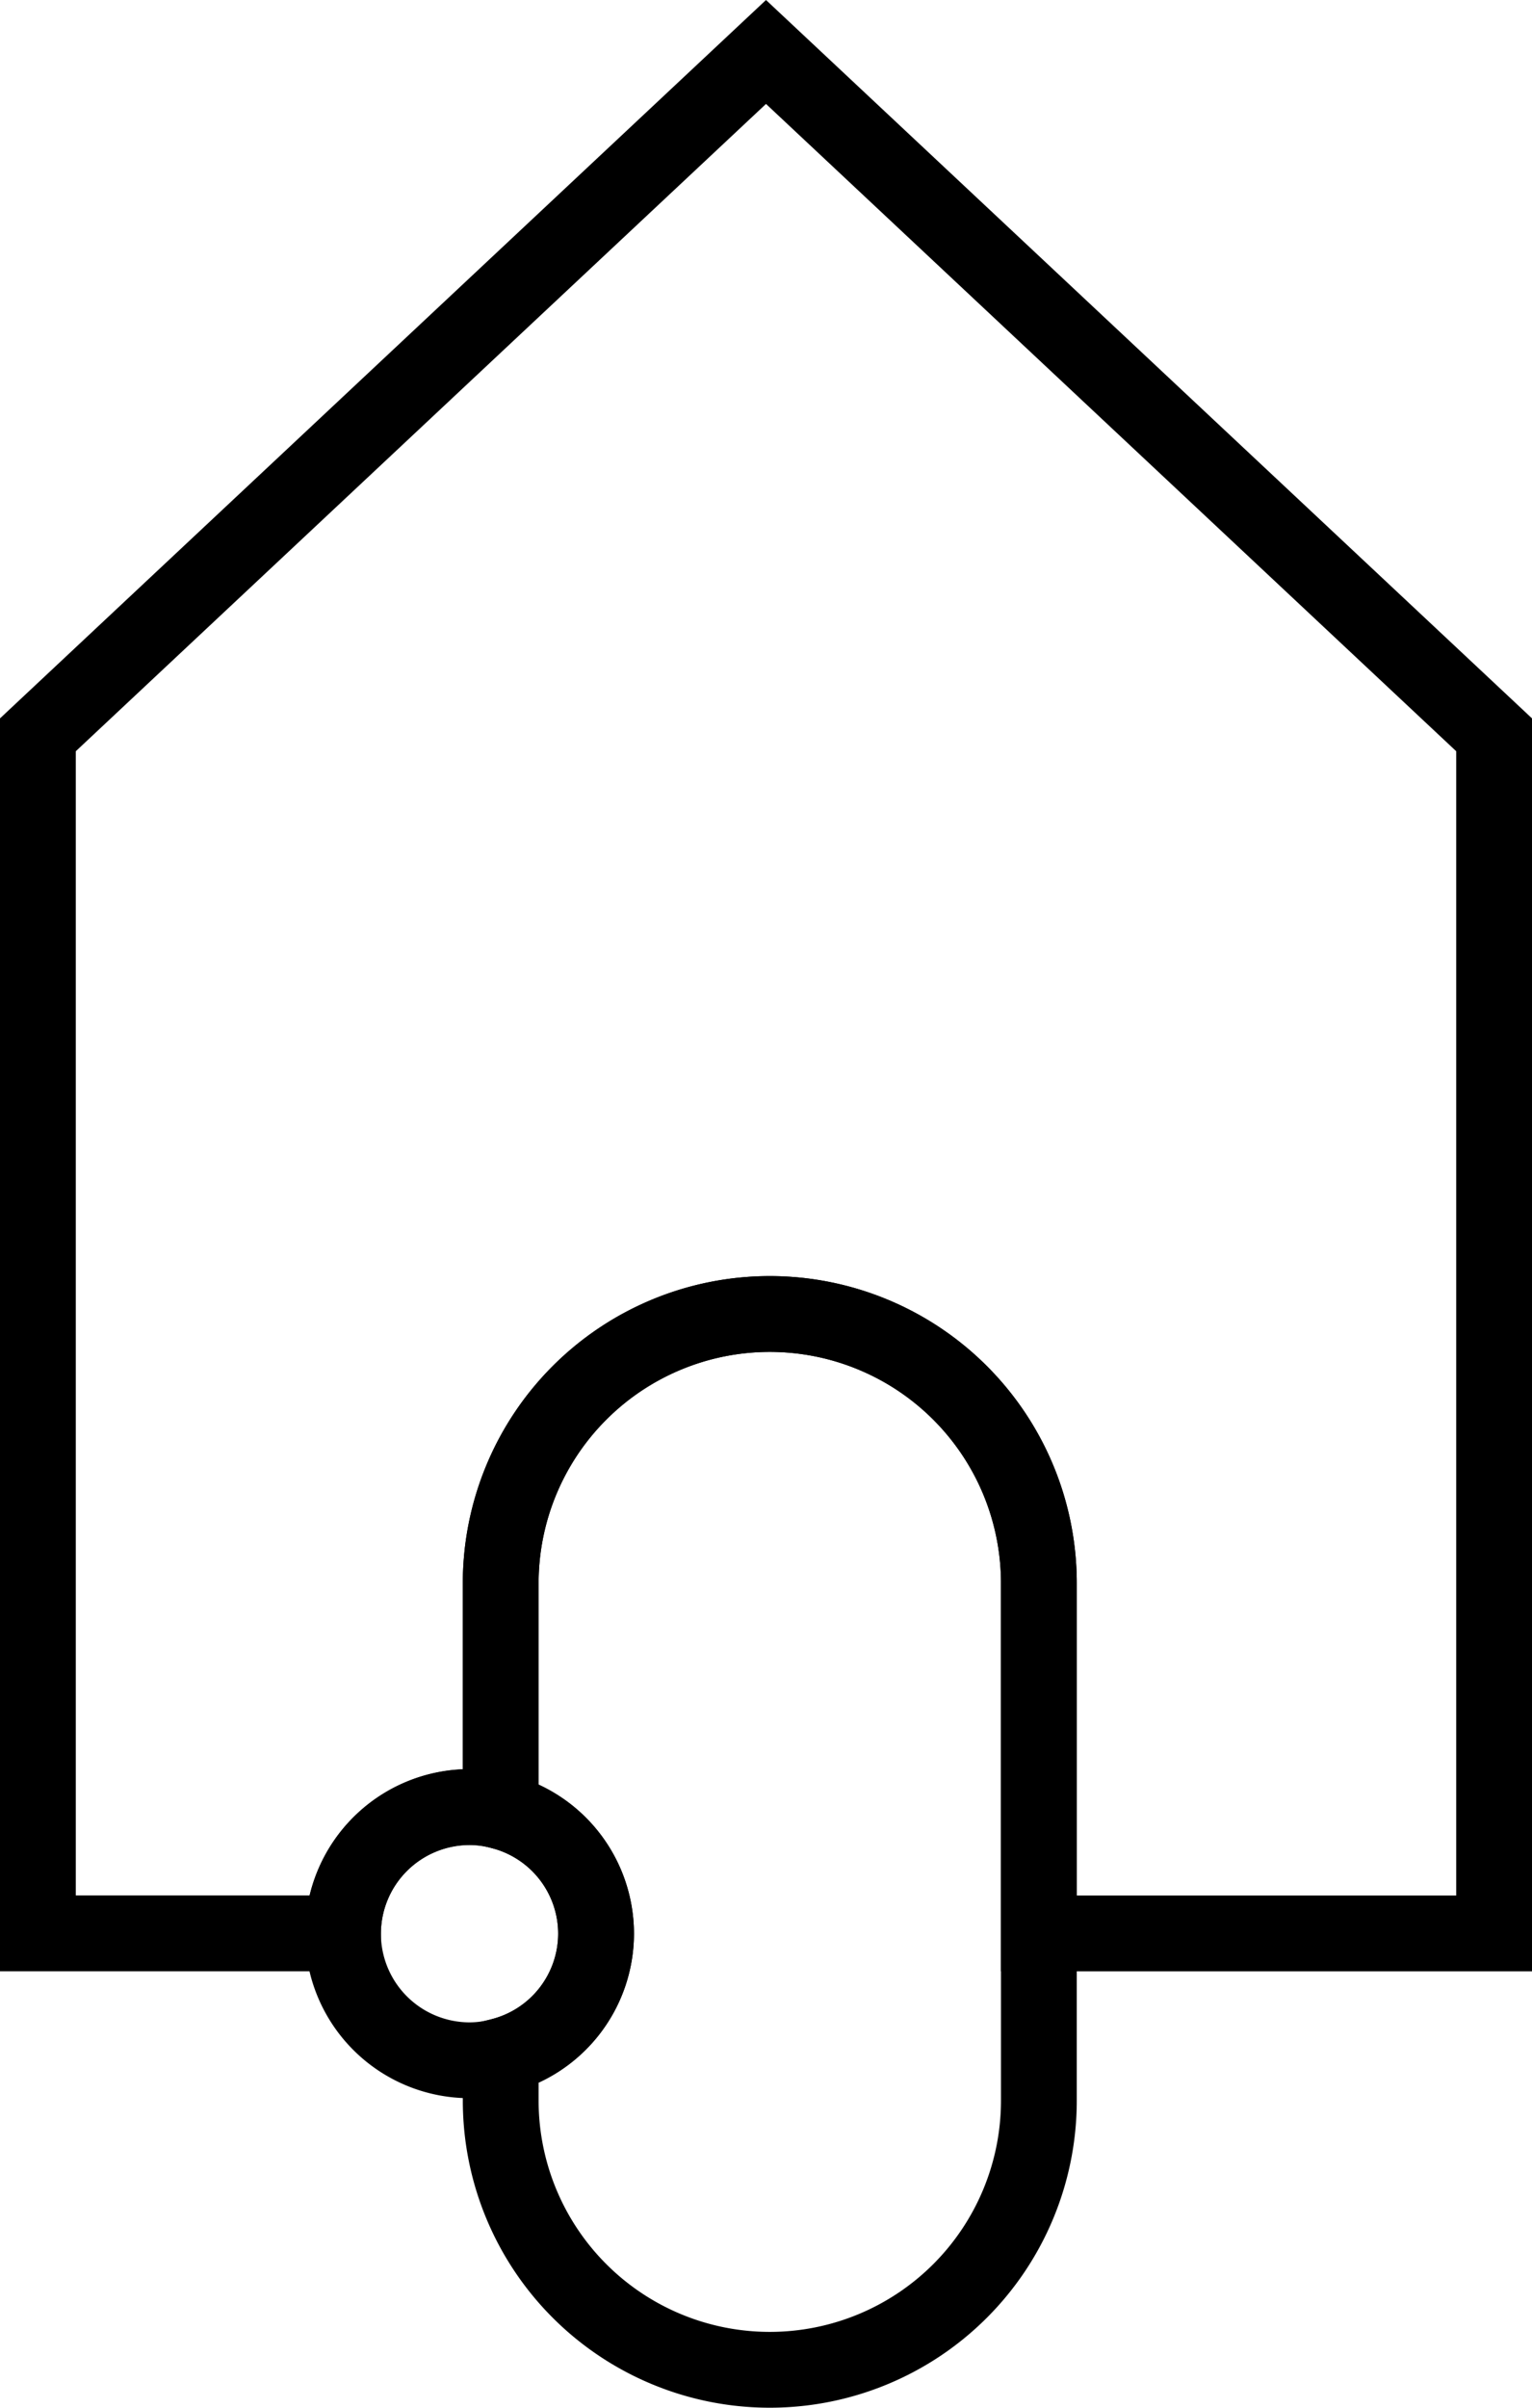 <svg xmlns="http://www.w3.org/2000/svg" viewBox="0 0 303.18 476.32"><defs><style>.cls-1{fill:none;stroke:#000;stroke-miterlimit:10;stroke-width:15px;}</style></defs><g id="Ebene_1" data-name="Ebene 1"><path class="cls-1" d="M400.09,161.81V398.92H310V329.64a53.25,53.25,0,1,0-106.5,0v45.09a23.69,23.69,0,0,0-6.21-.82,25.06,25.06,0,0,0-25,25H111.91V161.81L256,26.73Z" transform="translate(-104.41 -16.45)"/><path class="cls-1" d="M310,329.64V432a53.25,53.25,0,0,1-106.5,0v-8.84A25,25,0,0,0,222.37,399v-.07a25,25,0,0,0-18.87-24.19V329.64a53.25,53.25,0,0,1,106.5,0Z" transform="translate(-104.41 -16.45)"/><path class="cls-1" d="M222.37,398.92V399a25,25,0,0,1-18.87,24.19,23.69,23.69,0,0,1-6.21.83,25.07,25.07,0,0,1-25-25v-.07a25.06,25.06,0,0,1,25-25,23.69,23.69,0,0,1,6.21.82A25,25,0,0,1,222.37,398.92Z" transform="translate(-104.41 -16.45)"/></g></svg>